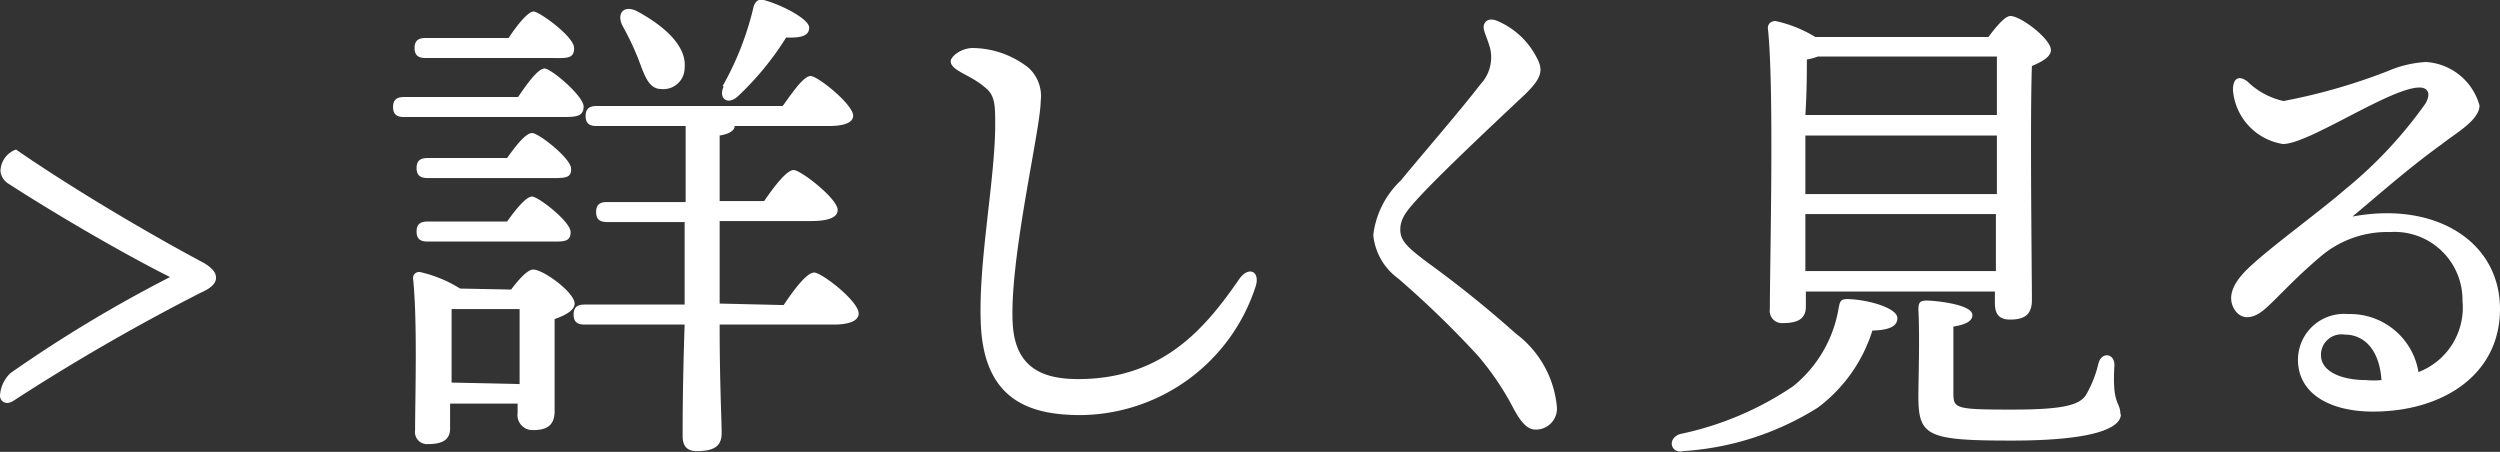 <?xml version="1.0" encoding="UTF-8"?> <svg xmlns="http://www.w3.org/2000/svg" viewBox="0 0 99.98 18.07"><rect x="0" y="0" width="99.98" height="18.07" fill="#333333" stroke="none"/><defs><style>.cls-1{fill:#fff;}</style></defs><g id="レイヤー_2" data-name="レイヤー 2"><g id="レイヤー_1-2" data-name="レイヤー 1"><path class="cls-1" d="M9.44,11.48c.2.12.48.32.48.58s-.24.44-.6.6A83.16,83.16,0,0,0,1.8,17c-.3.18-.52,0-.52-.22a1.35,1.35,0,0,1,.42-.9,54,54,0,0,1,6.38-3.84C6,11,3.18,9.32,1.64,8.32a.68.68,0,0,1-.34-.5.93.93,0,0,1,.62-.88C4,8.38,7,10.18,9.44,11.48Z" transform="translate(-1.28 -0.96)"></path><path class="cls-1" d="M22,4.84c.36-.54.8-1.14,1.06-1.14s1.56,1.1,1.56,1.52-.34.42-.9.42H17.44c-.26,0-.44-.08-.44-.4s.18-.4.44-.4Zm-.28,7.7c.3-.4.66-.8.88-.8.42,0,1.66.92,1.66,1.36,0,.28-.4.48-.8.62,0,1.16,0,3.1,0,3.68s-.32.76-.86.76a.6.6,0,0,1-.62-.68V17.1h-2.7v1c0,.44-.3.62-.88.62a.48.48,0,0,1-.52-.54c0-1.26.1-4.36-.08-6.08a.24.24,0,0,1,.28-.26,5.13,5.13,0,0,1,1.6.66ZM18.3,3.28c-.26,0-.44-.08-.44-.4s.18-.4.44-.4h3.32c.34-.52.78-1.06,1-1.06s1.62,1,1.62,1.46-.32.4-1,.4Zm3.26,4c.34-.48.74-1,1-1s1.54,1,1.56,1.42-.3.38-.94.38H18.38c-.26,0-.44-.08-.44-.4s.18-.4.44-.4Zm0,2.54c.34-.48.76-1,1-1s1.54,1,1.54,1.42-.3.38-.92.38h-4.8c-.26,0-.44-.08-.44-.4s.18-.4.44-.4Zm.5,6.5c0-1,0-2.26,0-3h-2.6l-.12,0c0,.46,0,1.8,0,2.2v.74Zm10.56-3.16c.4-.6.92-1.3,1.22-1.3S35.62,13,35.62,13.5c0,.28-.36.44-1,.44H30.06c0,2.36.08,3.8.08,4.34s-.32.72-1,.72c-.4,0-.56-.22-.56-.6,0-.64,0-2.06.08-4.46h-4c-.26,0-.44-.08-.44-.4s.18-.4.44-.4h4V9.84H25.56c-.26,0-.44-.08-.44-.4s.18-.4.44-.4H28.7V6H25.14c-.26,0-.44-.08-.44-.4s.18-.4.44-.4h7.44C33,4.62,33.42,4,33.7,4s1.68,1.12,1.7,1.58c0,.28-.34.42-1,.42H30.66c0,.18-.22.32-.6.38V9h1.78c.4-.58.9-1.24,1.18-1.24s1.76,1.14,1.76,1.6c0,.28-.34.44-1.06.44H30.06v3.3ZM26.18,2c-.24-.46,0-.86.56-.6,1.08.58,2,1.38,1.92,2.26a.85.85,0,0,1-.94.86c-.52,0-.68-.6-.92-1.22A11,11,0,0,0,26.18,2Zm4,2.4a11.93,11.93,0,0,0,1.24-3.18c.06-.18.18-.32.4-.26.7.18,1.82.76,1.82,1.1s-.32.42-.92.4a11.73,11.73,0,0,1-1.94,2.36C30.38,5.18,30,4.9,30.22,4.42Z" transform="translate(-1.28 -0.96)"></path><path class="cls-1" d="M40.16,2.88a3.67,3.67,0,0,1,2.24.78A1.53,1.53,0,0,1,42.9,5c0,1.1-1.26,6.34-1.12,8.9.1,1.86,1.32,2.22,2.62,2.22,3.4,0,5.1-2.06,6.44-4,.38-.54.84-.3.66.28a7.43,7.43,0,0,1-7,5.16c-2,0-3.92-.56-4-3.78-.08-2.44.58-5.68.58-7.84,0-.72,0-1.16-.38-1.46-.6-.54-1.4-.68-1.4-1.08C39.32,3.22,39.68,2.9,40.16,2.88Z" transform="translate(-1.28 -0.96)"></path><path class="cls-1" d="M62.68,3.16c.32.56.34.86-.46,1.62C60.92,6,58.9,7.9,58,8.88c-.46.5-.72.82-.72,1.26s.26.7,1.12,1.34a44.71,44.71,0,0,1,3.5,2.82,4.13,4.13,0,0,1,1.64,2.9.84.84,0,0,1-.84.94c-.28,0-.54-.18-.9-.86a11.1,11.1,0,0,0-1.42-2.1,38.63,38.63,0,0,0-3.18-3.08,2.44,2.44,0,0,1-1-1.74,3.58,3.58,0,0,1,1.1-2.18c.82-1,2.38-2.8,3.18-3.84a1.58,1.58,0,0,0,.4-1.42c-.1-.38-.22-.6-.26-.8s.1-.48.5-.34A3.15,3.15,0,0,1,62.68,3.16Z" transform="translate(-1.28 -0.96)"></path><path class="cls-1" d="M77.16,13.68c0,.34-.34.48-1,.5a6.13,6.13,0,0,1-2.18,3.08A11.47,11.47,0,0,1,68.6,19c-.48.12-.68-.48-.14-.68A12.66,12.66,0,0,0,73,16.4a5.08,5.08,0,0,0,1.8-3.06c.06-.3.06-.42.36-.42C76,12.94,77.16,13.28,77.16,13.68Zm-3.66-.46c0,.46-.28.66-.9.66a.49.49,0,0,1-.54-.56c0-1.86.18-8.88-.08-11.24,0-.16.12-.28.3-.28a5.15,5.15,0,0,1,1.6.64H80.8c.3-.4.66-.84.88-.84.42,0,1.62.92,1.62,1.36,0,.28-.38.48-.76.64-.08,2.14,0,8.28,0,9.36,0,.62-.34.78-.88.78s-.6-.36-.6-.68v-.44H73.5Zm.48-10a2.32,2.32,0,0,1-.44.12c0,.42,0,1.32-.06,2.22h7.66c0-1,0-1.84,0-2.34Zm-.5,5.5h7.66V6.38H73.48V8.74Zm7.62,3.08,0-2.28H73.48l0,2.28Zm5,5.72c0,.54-1,1.06-4.38,1.06S78,18.4,78,16.8c0-.62.06-2.34,0-3.46,0-.28.06-.36.34-.36s1.82.14,1.82.58c0,.24-.26.38-.76.46,0,.78,0,1.92,0,2.6s0,.72,2.38.72c2,0,2.66-.18,2.92-.58a4.61,4.61,0,0,0,.5-1.26c.12-.48.64-.42.64.06C85.74,17.2,86.08,17,86.08,17.54Z" transform="translate(-1.28 -0.96)"></path><path class="cls-1" d="M101.26,13.32c0,2.62-2.28,4.1-5.08,4.1-1.7,0-3-.7-3-2.08a1.84,1.84,0,0,1,2-1.82A2.77,2.77,0,0,1,98,15.84,2.76,2.76,0,0,0,99.76,13a2.72,2.72,0,0,0-2.9-2.76,4.11,4.11,0,0,0-2.8,1c-1.06.9-1.66,1.6-2.18,2.06s-1,.46-1.26,0-.06-1,.54-1.58C92,10.9,94,9.46,95.06,8.54A17.34,17.34,0,0,0,98.28,5.1c.24-.42.08-.64-.24-.64-1.16,0-4.42,2.26-5.46,2.26a2.38,2.38,0,0,1-2-2.16c0-.48.24-.6.58-.34A3,3,0,0,0,92.6,5a23.39,23.39,0,0,0,4.18-1.2,4.47,4.47,0,0,1,1.52-.36,2.37,2.37,0,0,1,2.14,1.74c0,.58-.94,1.1-1.5,1.54-1.38,1-2.5,2-3.58,2.9C98.68,9,101.26,10.62,101.26,13.32Zm-4.74,2.84c-.08-1.18-.66-1.82-1.48-1.82a.82.82,0,0,0-.94.82c0,.68.86,1,1.8,1C96.1,16.18,96.32,16.18,96.52,16.16Z" transform="translate(-1.28 -0.96)"></path></g></g></svg> 